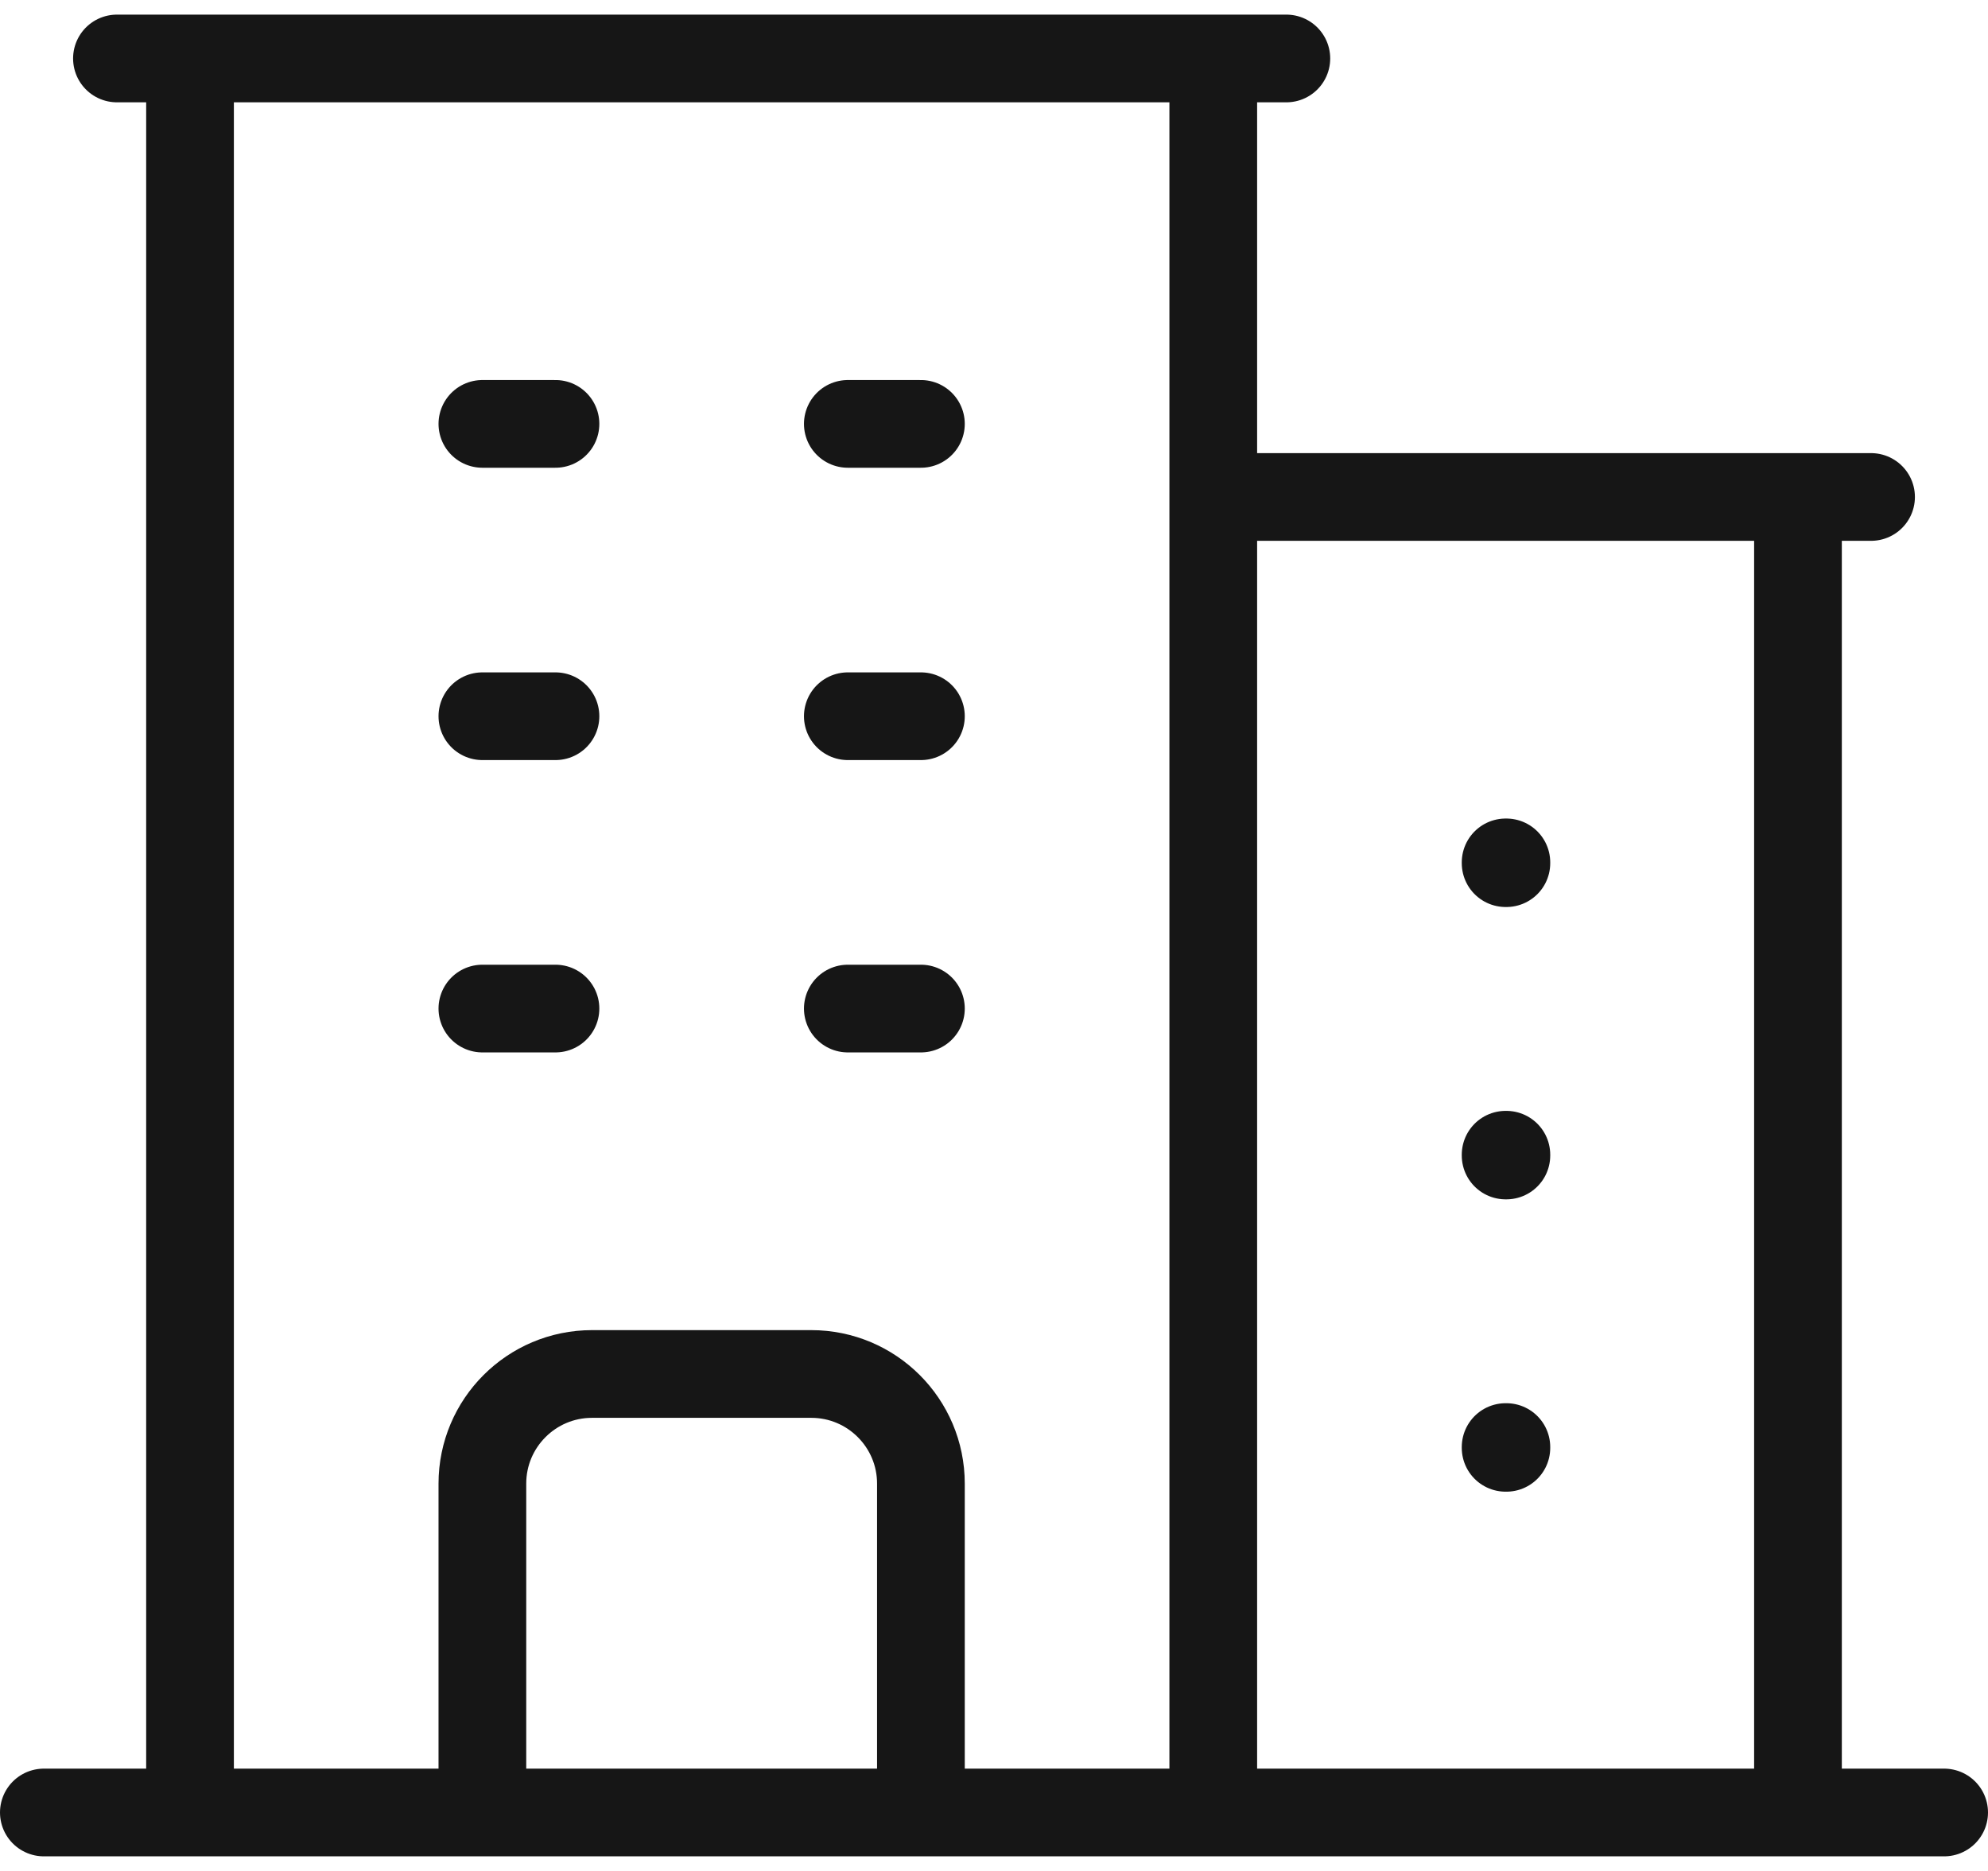 <svg width="34" height="32" viewBox="0 0 34 32" fill="none" xmlns="http://www.w3.org/2000/svg">
<path d="M0.75 31H33.25M3.25 1V31M20.75 1V31M30.75 8.5V31M8.25 7.25H9.5M8.25 12.25H9.5M8.25 17.25H9.5M14.5 7.25H15.75M14.5 12.25H15.75M14.5 17.25H15.75M8.25 31V25.375C8.25 24.34 9.09 23.5 10.125 23.5H13.875C14.91 23.5 15.75 24.34 15.75 25.375V31M2 1H22M20.75 8.5H32M25.75 14.75H25.763V14.763H25.75V14.75ZM25.75 19.75H25.763V19.763H25.75V19.75ZM25.75 24.75H25.763V24.763H25.75V24.75Z" stroke="#161616" stroke-width="1.5" stroke-linecap="round" stroke-linejoin="round"/>
</svg>
